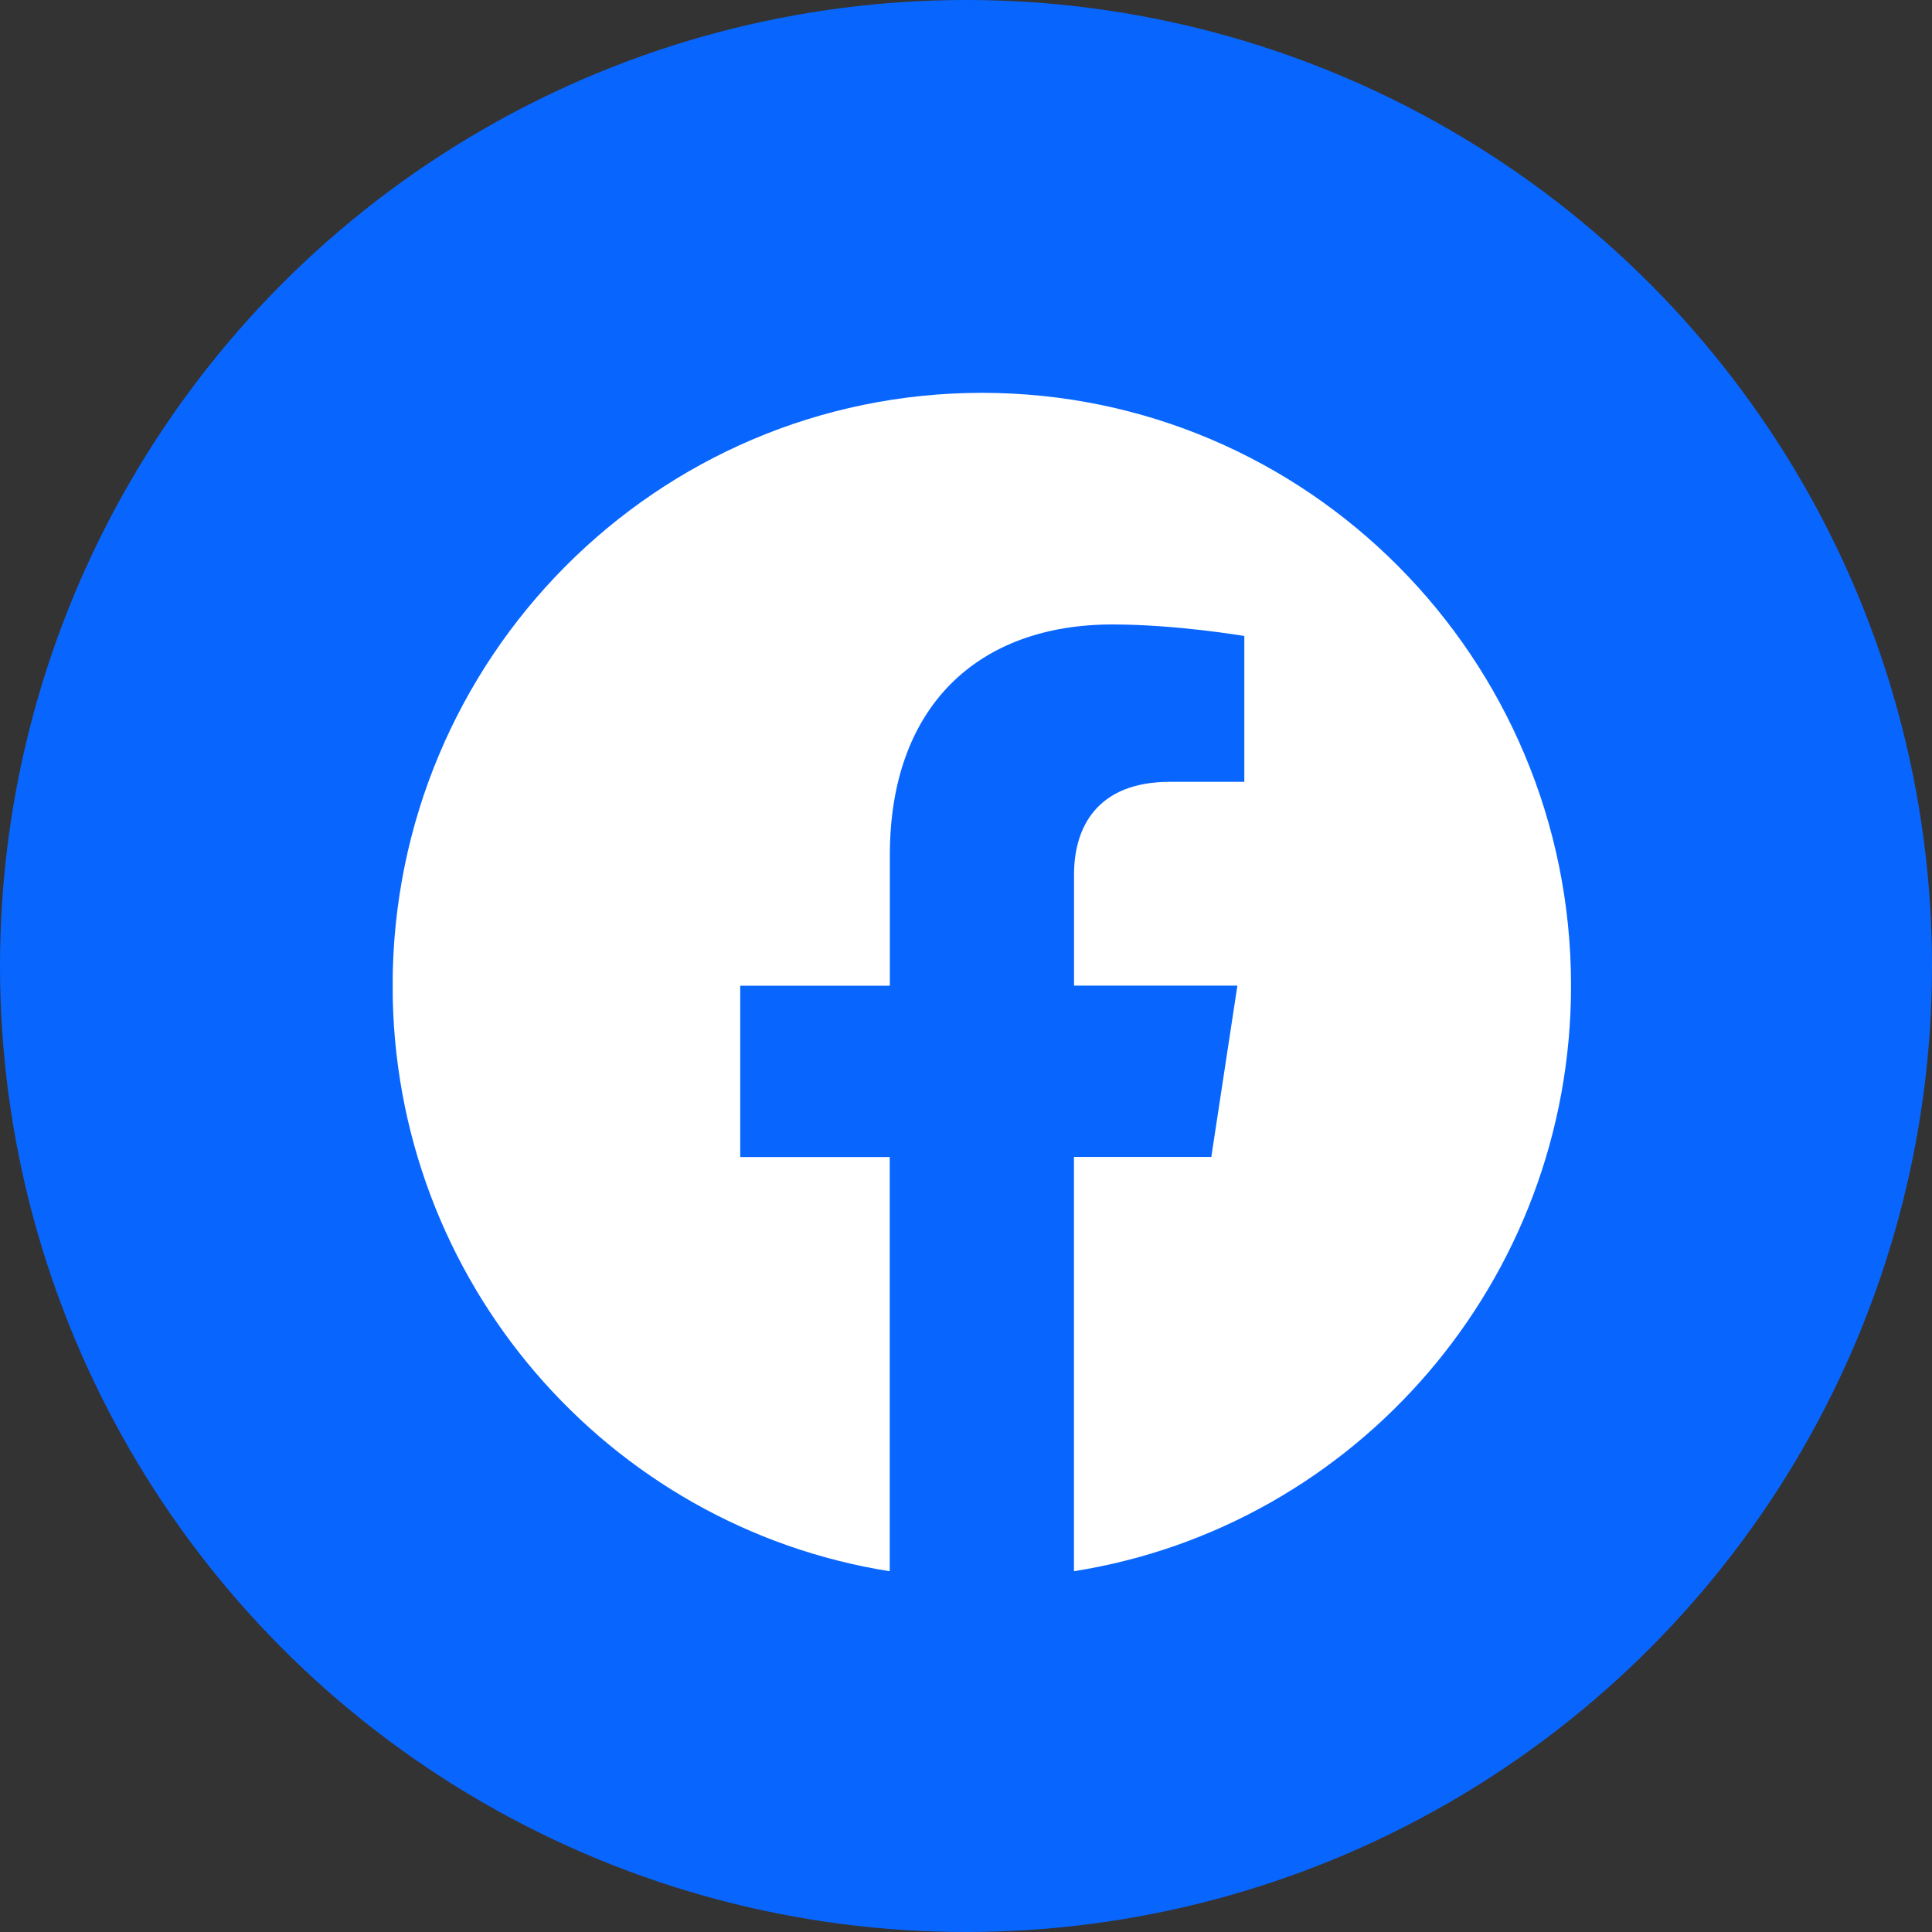 <svg width="36" height="36" viewBox="0 0 36 36" fill="none" xmlns="http://www.w3.org/2000/svg">
<rect x="0" y="0" width="36" height="36" fill="#333333" stroke="none"/>
<circle cx="18" cy="18" r="18" fill="#0866FF"/>
<g clip-path="url(#clip0_289_18639)">
<path d="M29.274 18.366C29.274 12.266 24.359 7.32 18.297 7.32C12.232 7.322 7.316 12.266 7.316 18.368C7.316 23.88 11.332 28.449 16.579 29.278V21.56H13.793V18.368H16.581V15.932C16.581 13.165 18.221 11.636 20.728 11.636C21.93 11.636 23.186 11.851 23.186 11.851V14.568H21.801C20.439 14.568 20.013 15.42 20.013 16.294V18.366H23.057L22.571 21.558H20.012V29.277C25.259 28.448 29.274 23.879 29.274 18.366Z" fill="white"/>
</g>
<defs>
<clipPath id="clip0_289_18639">
<rect width="21.955" height="21.955" fill="white" transform="translate(7.318 7.32)"/>
</clipPath>
</defs>
</svg>
